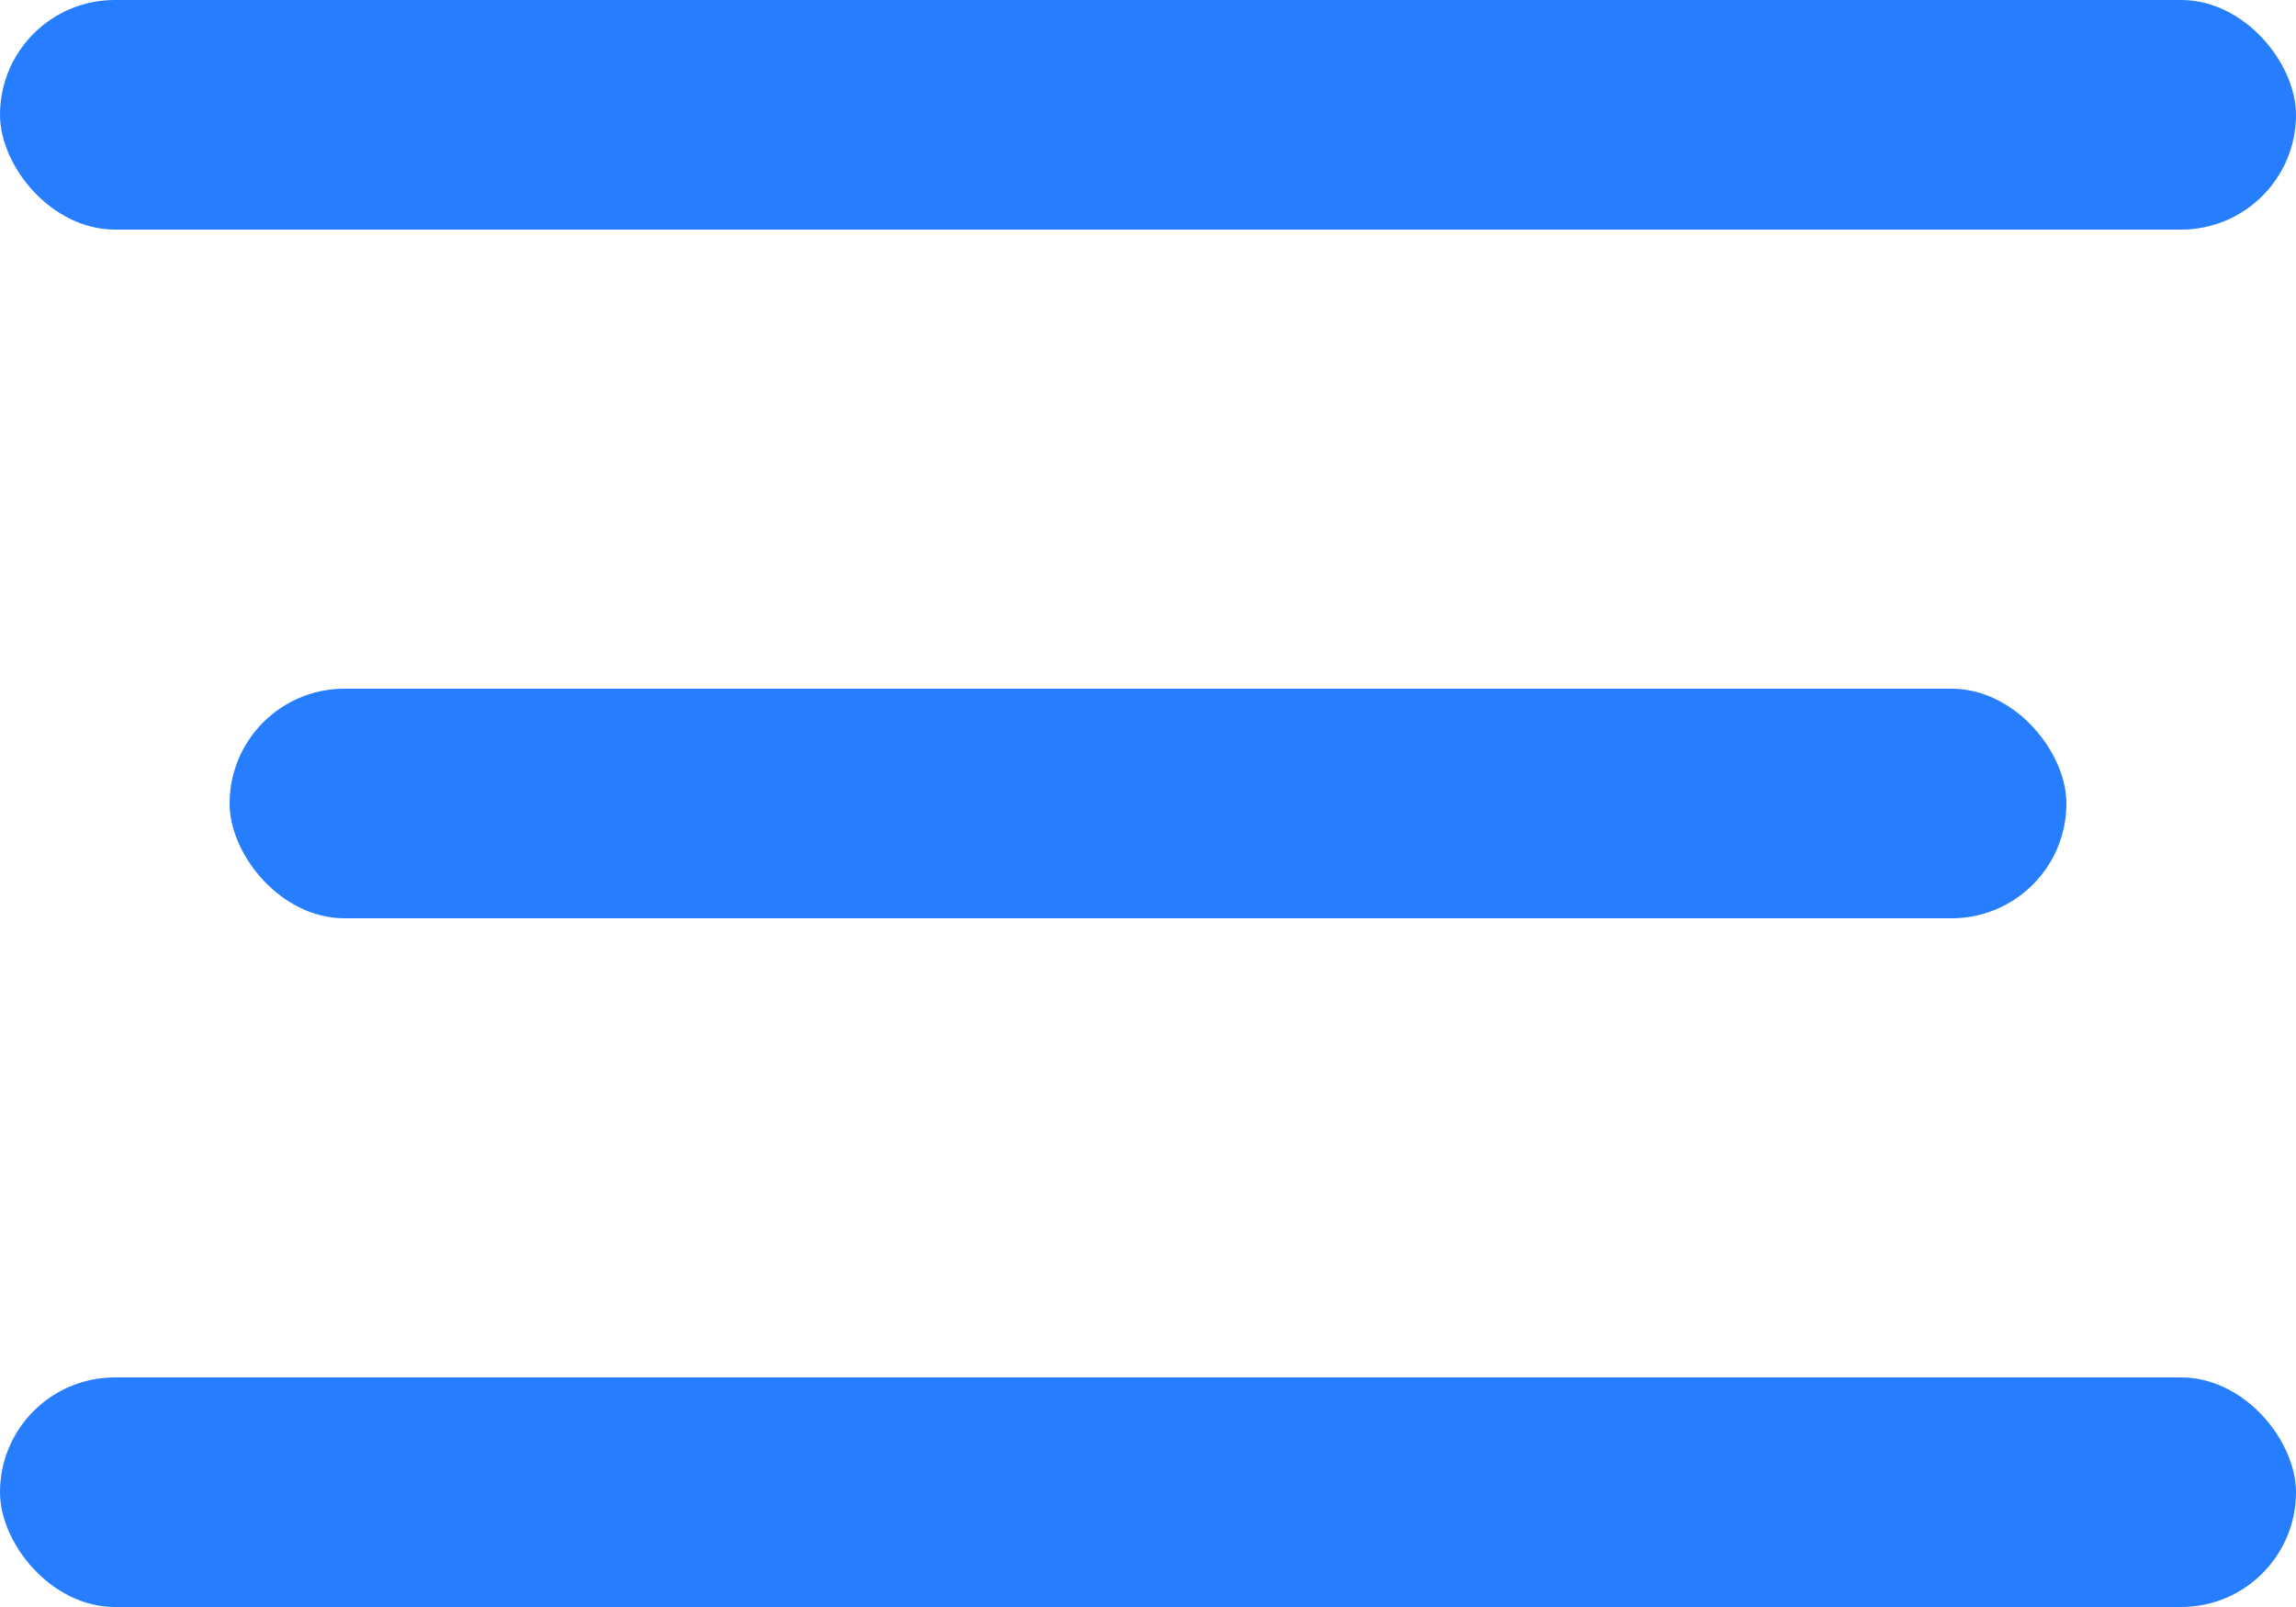 <svg width="20" height="14" viewBox="0 0 20 14" fill="none" xmlns="http://www.w3.org/2000/svg">
<rect width="20" height="2" rx="1" fill="#267DFE"/>
<rect x="2" y="6" width="16" height="2" rx="1" fill="#267DFE"/>
<rect y="12" width="20" height="2" rx="1" fill="#267DFE"/>
</svg>
